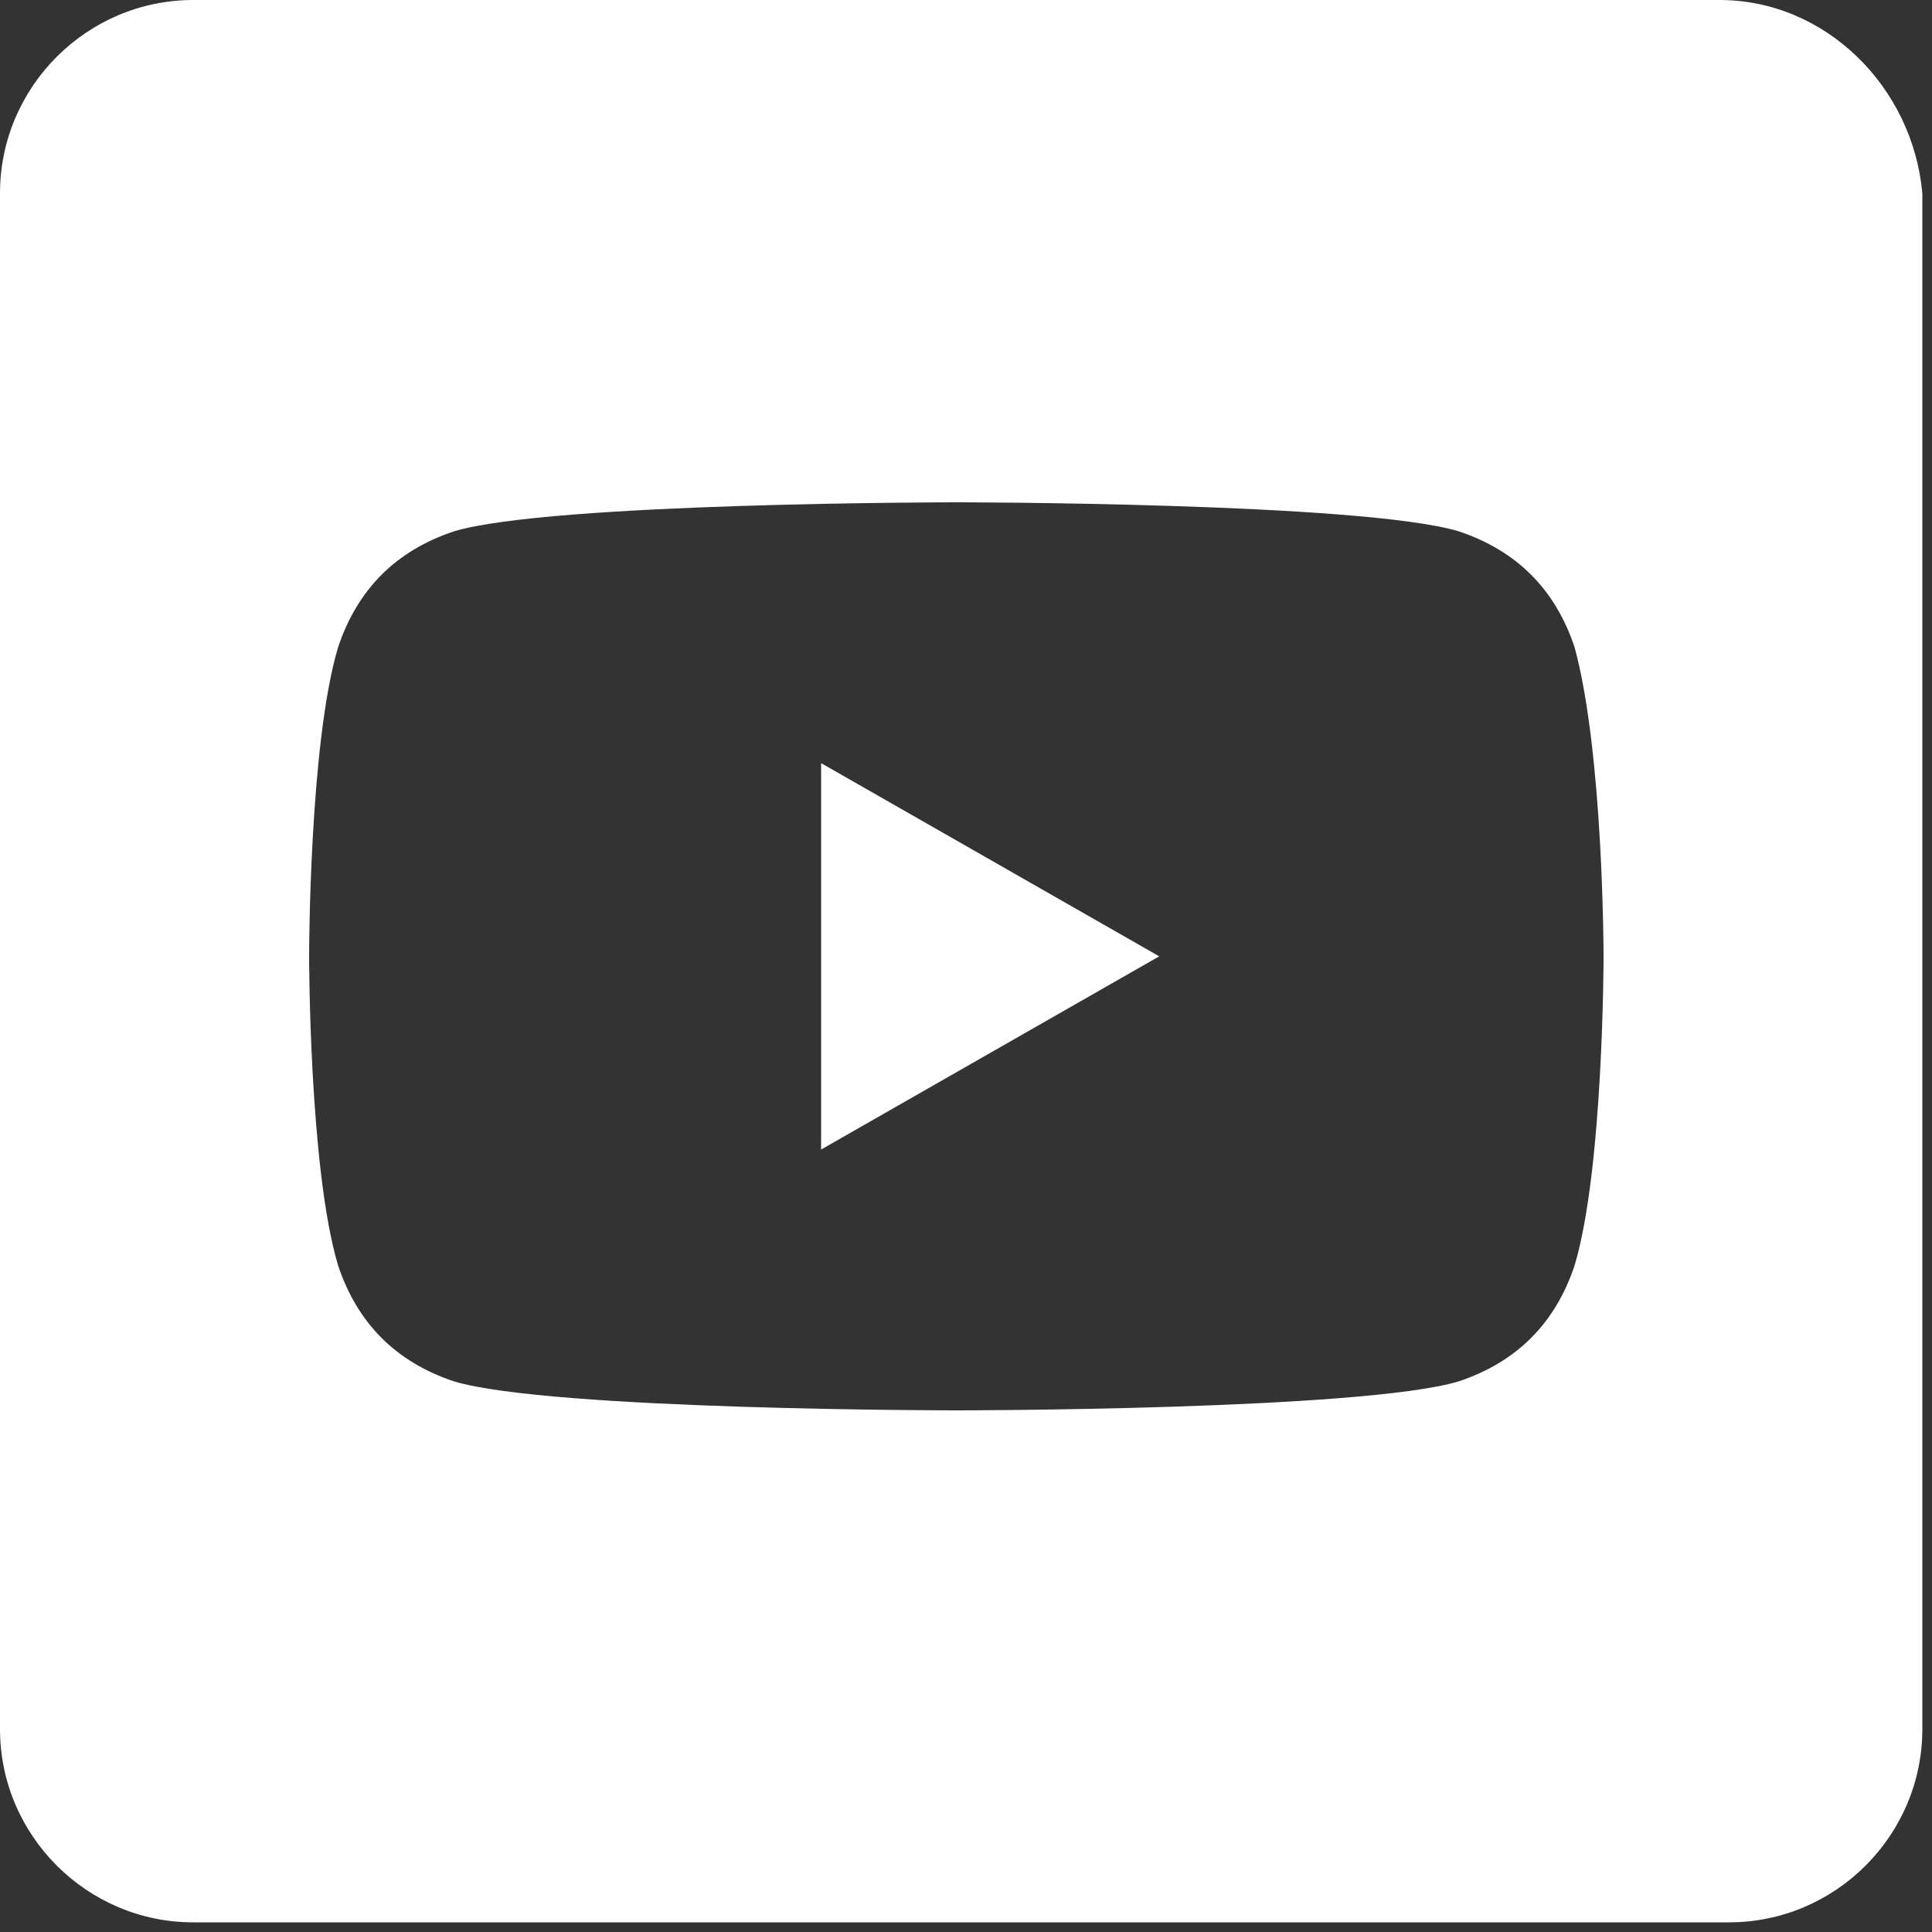 <?xml version="1.0" encoding="utf-8"?>
<!-- Generator: Adobe Illustrator 22.0.1, SVG Export Plug-In . SVG Version: 6.00 Build 0)  -->
<svg version="1.1" id="Livello_1" xmlns="http://www.w3.org/2000/svg" xmlns:xlink="http://www.w3.org/1999/xlink" x="0px" y="0px"
	 viewBox="0 0 20 20" style="enable-background:new 0 0 20 20;" xml:space="preserve" width="27" height="27">
<rect x="0" y="0" width="20" height="20" fill="#333333" stroke="none"/>
<style type="text/css">
	.st0{fill:#FFFFFF;}
	.st1{fill:none;}
</style>
<title>linkedin_FFFFFF</title>
<g>
	<polygon class="st0" points="8.5,11.9 12,9.9 8.5,7.9 	"/>
	<path class="st0" d="M17.8,0H2C0.9,0,0,0.9,0,2v15.9c0,1.1,0.9,2,2,2h15.9c1.1,0,2-0.9,2-2V2C19.8,0.9,18.9,0,17.8,0z M16.3,13.1
		c-0.2,0.6-0.6,1-1.2,1.2c-1,0.3-5.2,0.3-5.2,0.3s-4.2,0-5.2-0.3c-0.6-0.2-1-0.6-1.2-1.2c-0.3-1-0.3-3.2-0.3-3.2s0-2.2,0.3-3.2
		c0.2-0.6,0.6-1,1.2-1.2c1-0.3,5.2-0.3,5.2-0.3s4.2,0,5.2,0.3c0.6,0.2,1,0.6,1.2,1.2c0.3,1.1,0.3,3.2,0.3,3.2S16.6,12.1,16.3,13.1z"
		/>
	<path class="st1" d="M15.1,5.5c-1-0.3-5.2-0.3-5.2-0.3s-4.2,0-5.2,0.3c-0.6,0.2-1,0.6-1.2,1.2c-0.3,1-0.3,3.2-0.3,3.2
		s0,2.2,0.3,3.2c0.2,0.6,0.6,1,1.2,1.2c1,0.3,5.2,0.3,5.2,0.3s4.2,0,5.2-0.3c0.6-0.2,1-0.6,1.2-1.2c0.3-1.1,0.3-3.2,0.3-3.2
		s0-2.2-0.3-3.2C16.2,6.1,15.7,5.6,15.1,5.5z M8.5,11.9v-4l3.5,2L8.5,11.9z"/>
</g>
</svg>
